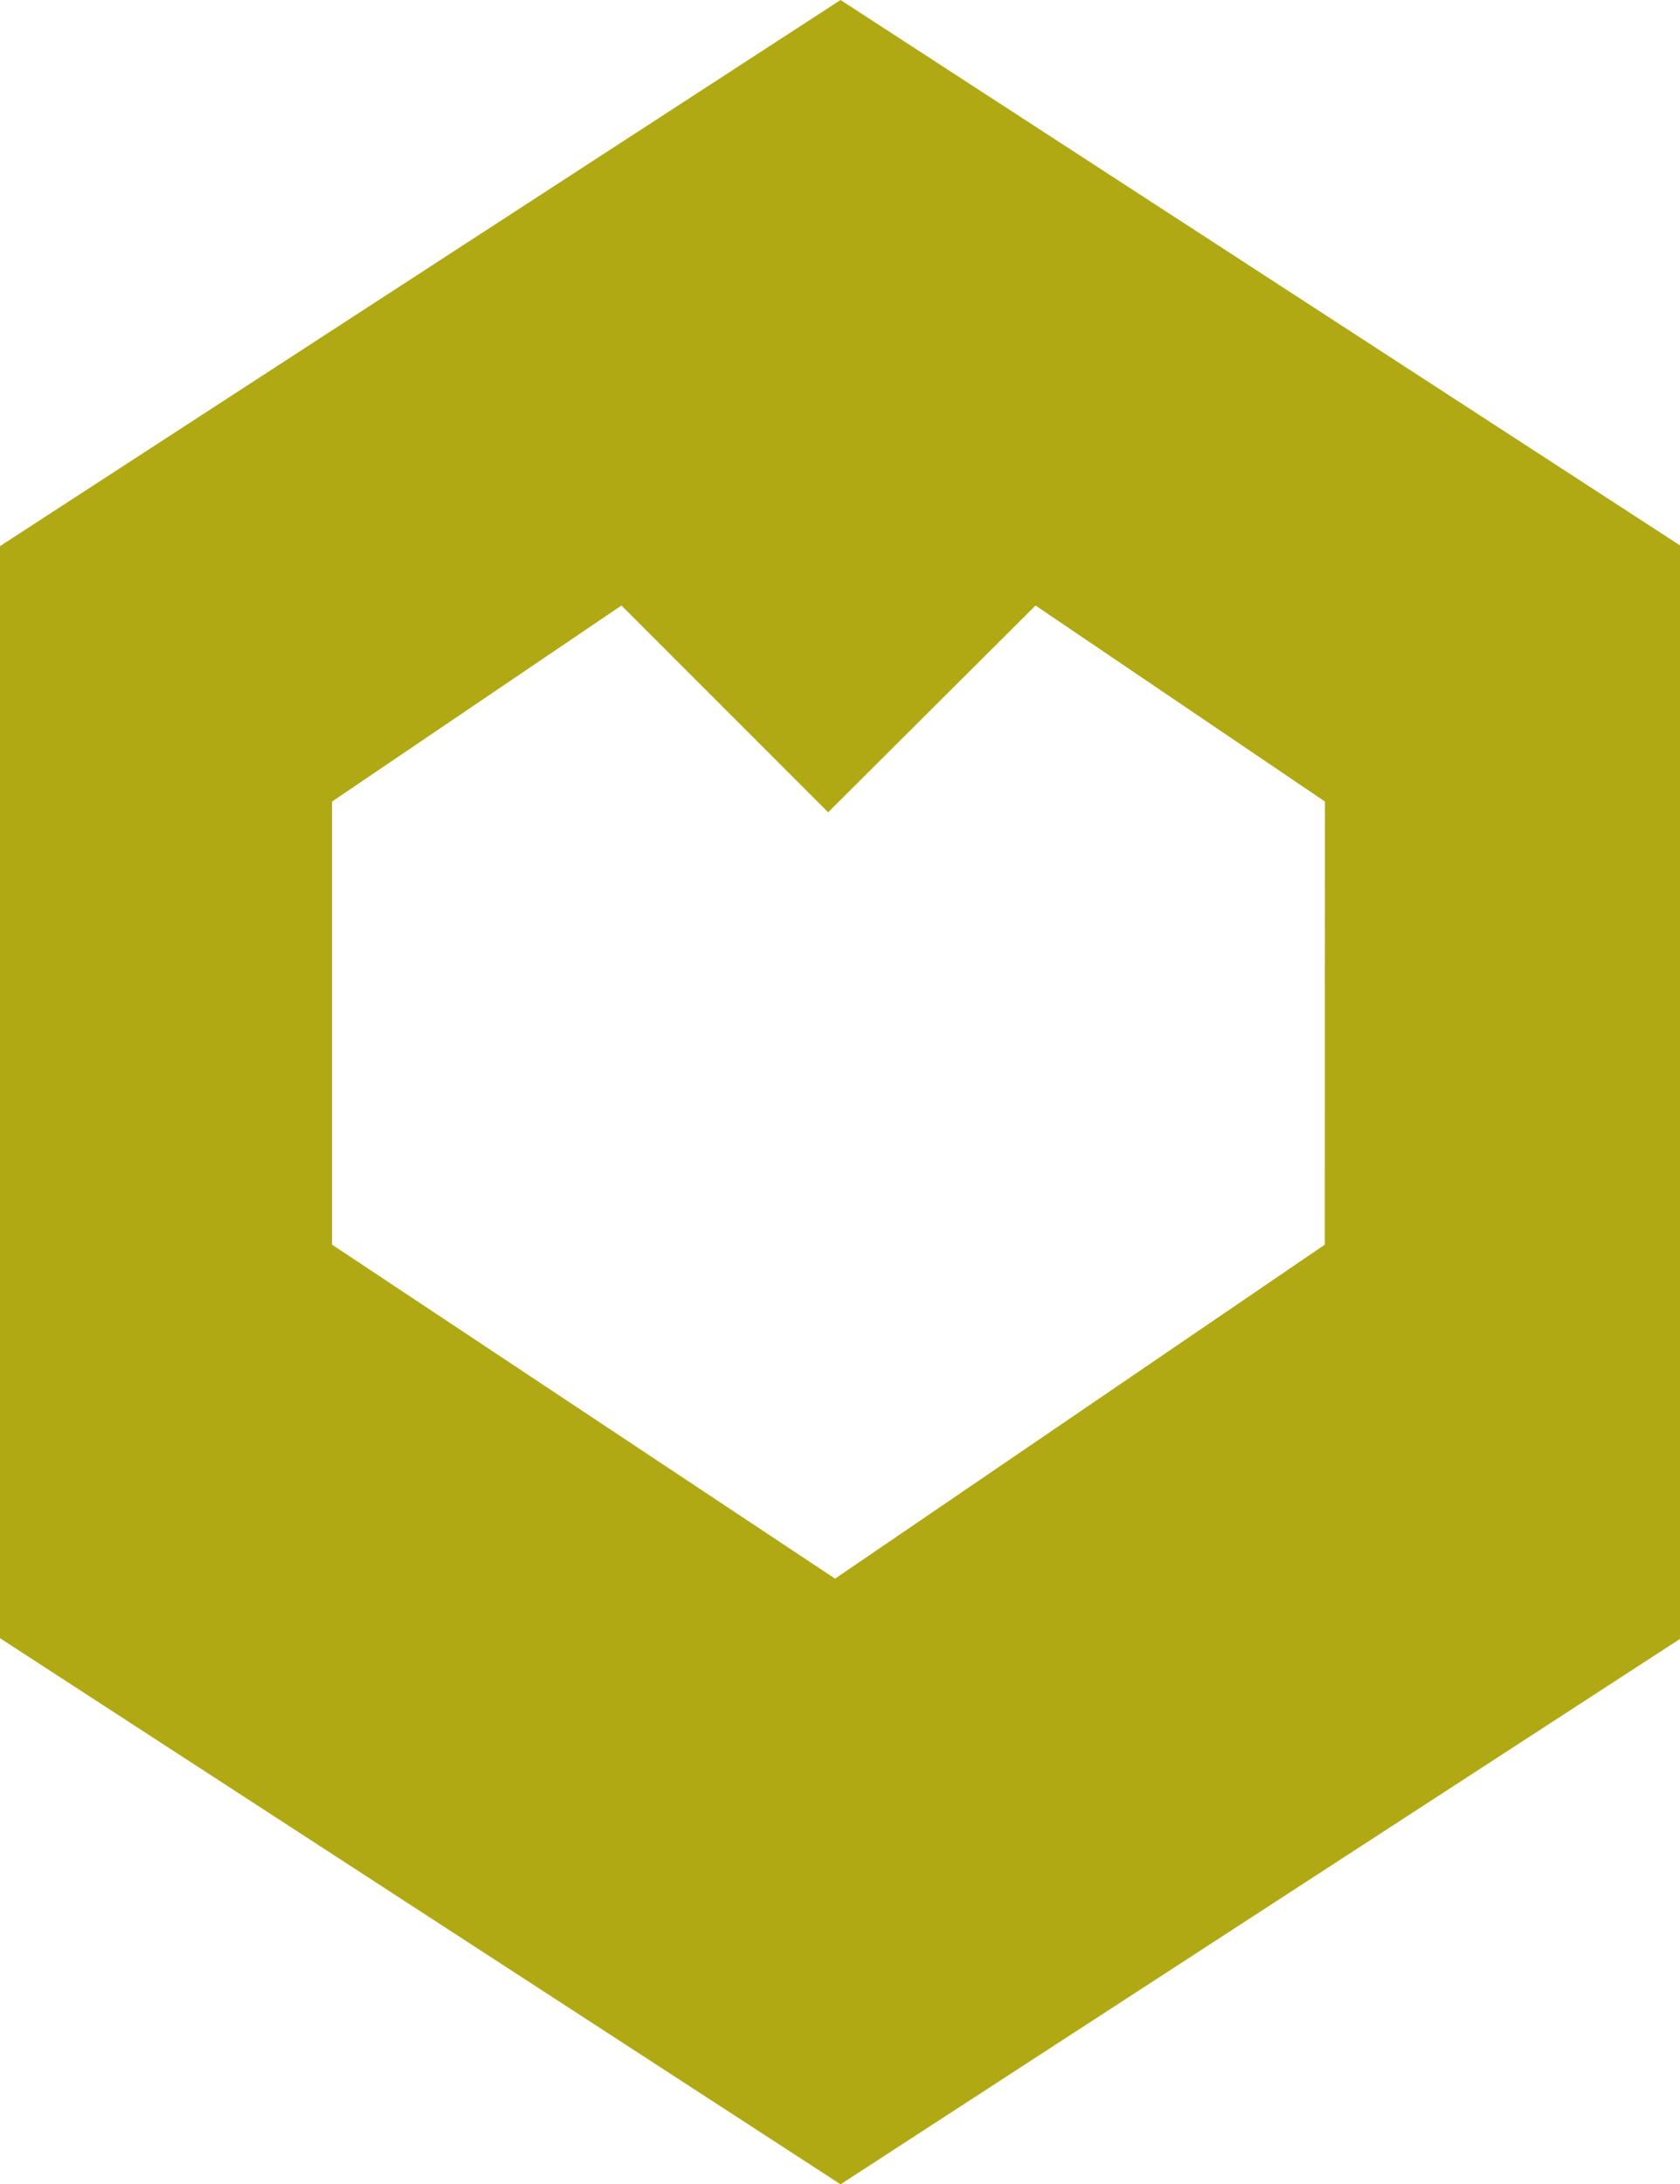 <svg xmlns="http://www.w3.org/2000/svg" viewBox="0 0 121.92 158.47"><defs><style>.cls-1{fill:#b0a914;}</style></defs><g id="Laag_2" data-name="Laag 2"><g id="Laag_1-2" data-name="Laag 1"><path class="cls-1" d="M61,0,0,39.62v79.23l61,39.62,61-39.62V39.62ZM96.14,90.3,60.6,114.53,24.1,90.3V58.15l21-14.22,15,15,15.05-15,21,14.22Z"/></g></g></svg>